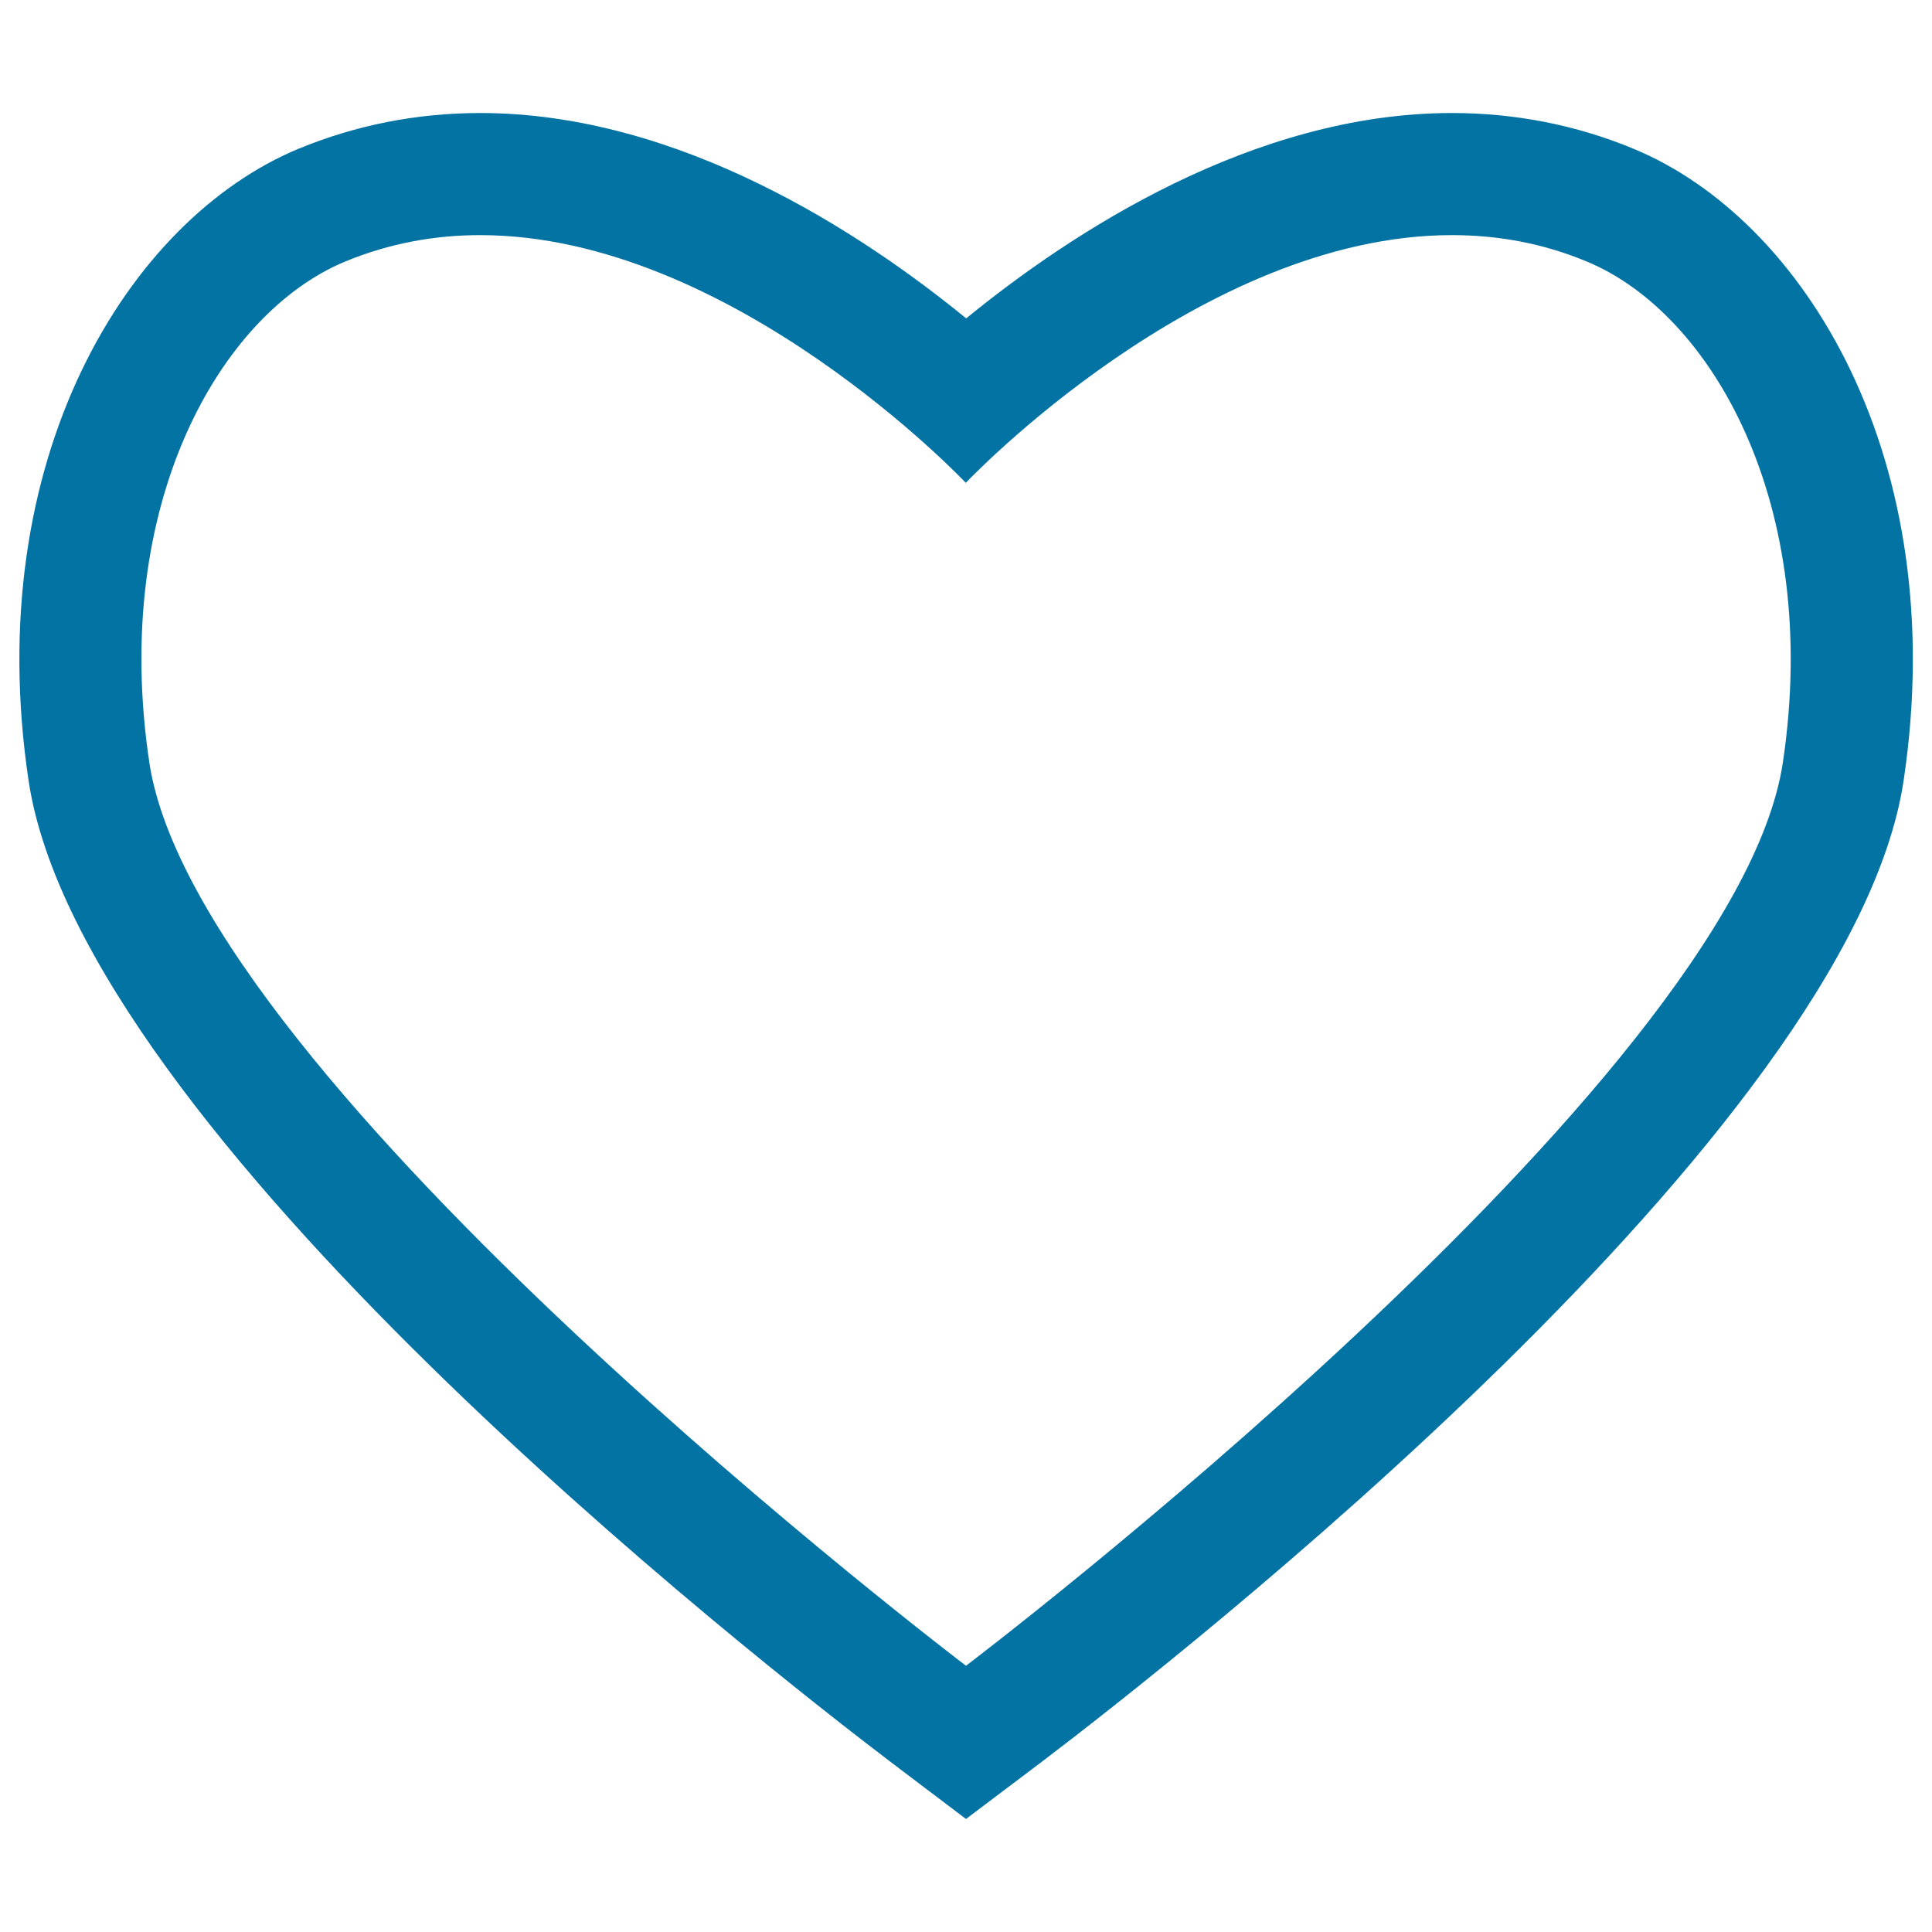 <svg xmlns="http://www.w3.org/2000/svg" viewBox="0 0 1000 1000" style="fill:#0273a2">
<title>Collection SVG icon</title>
<path d="M751.5,121.7c23.2,0,46.7,4,69.9,13.7c64.6,26.8,121.4,125.7,101.4,259.3C898,560.4,500,862.2,500,862.2S102.2,560.3,77.3,394.7c-20.1-133.6,36.7-232.5,101.3-259.3c23.2-9.6,46.7-13.7,69.9-13.7c130.3,0,251.4,128.2,251.4,128.2S621.1,121.7,751.5,121.7 M751.5,58.5c-103.2,0-197.7,62.4-251.4,106.3C446.3,120.8,351.8,58.5,248.6,58.5l0,0c-32.9,0-64.5,6.3-94.1,18.5C66.2,113.7-10.1,237.7,14.8,404.1c27.3,181.8,377.1,455.4,447,508.5l38.2,28.9l38.3-28.9c69.9-53,419.7-326.7,447-508.5c24.9-166.4-51.3-290.5-139.8-327.1C815.9,64.7,784.2,58.5,751.5,58.5z"/>
</svg>
